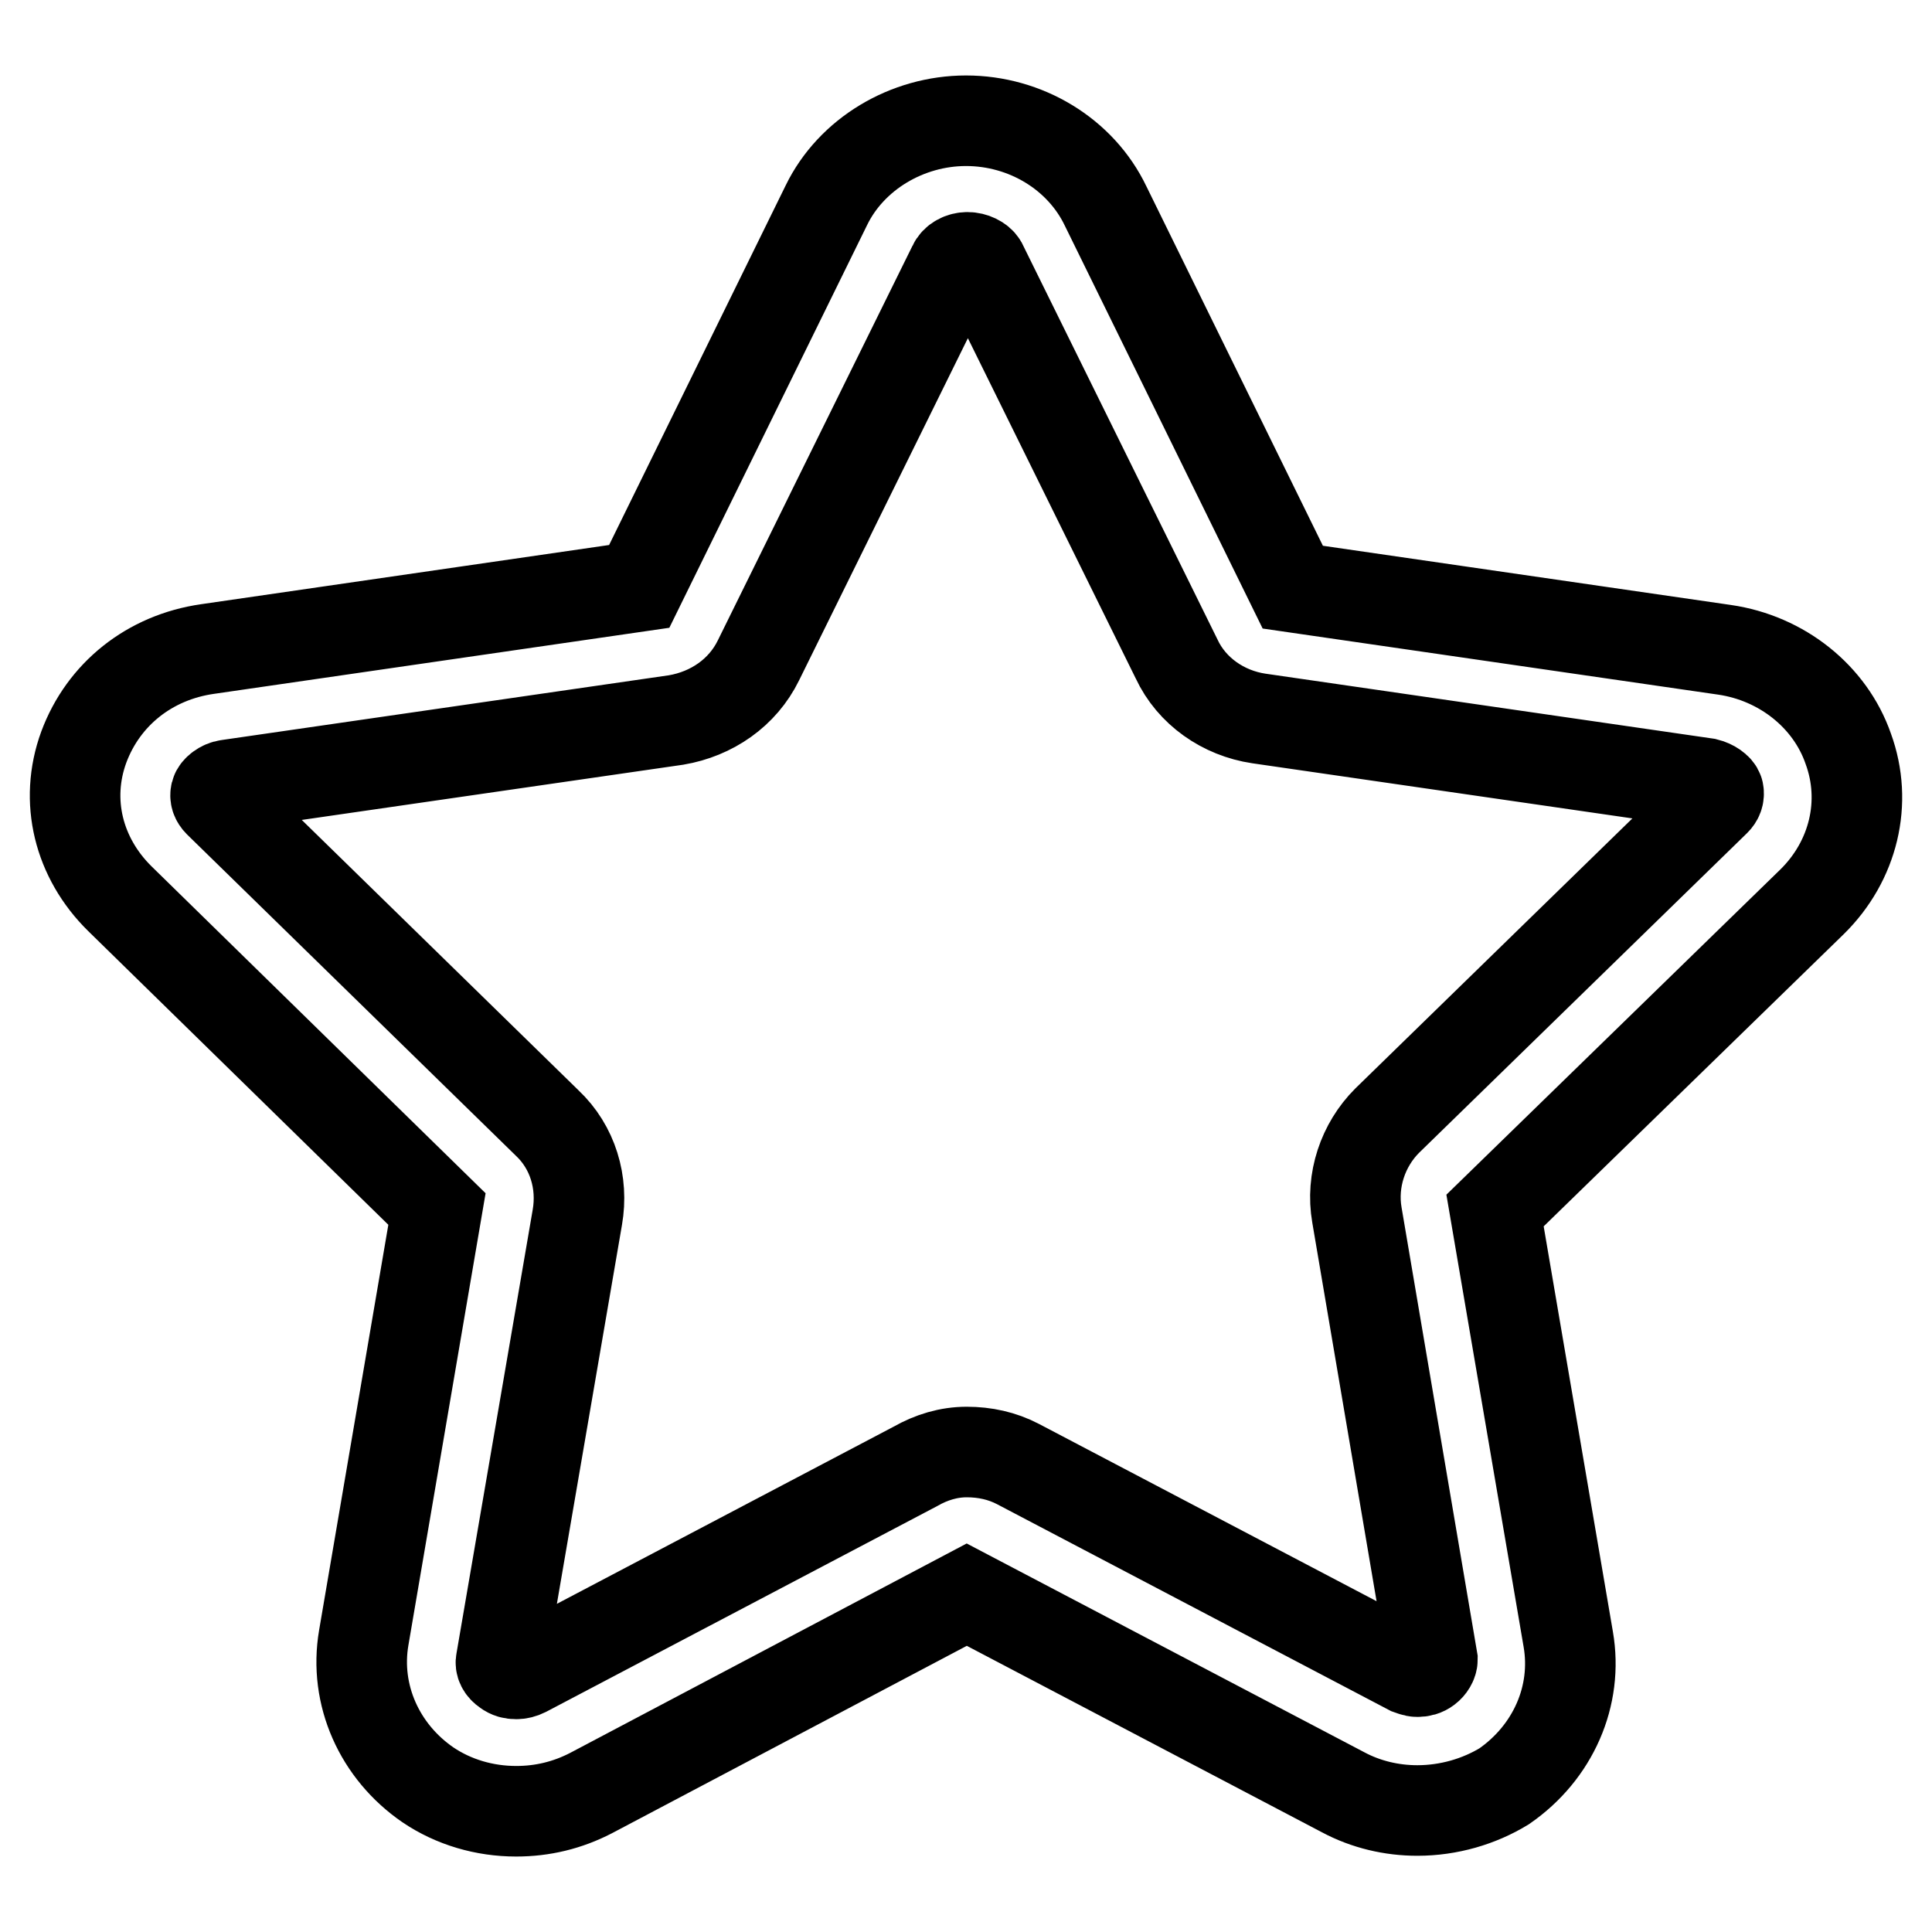 <?xml version="1.0" encoding="utf-8"?>
<!-- Svg Vector Icons : http://www.onlinewebfonts.com/icon -->
<!DOCTYPE svg PUBLIC "-//W3C//DTD SVG 1.1//EN" "http://www.w3.org/Graphics/SVG/1.1/DTD/svg11.dtd">
<svg version="1.1" xmlns="http://www.w3.org/2000/svg" xmlns:xlink="http://www.w3.org/1999/xlink" x="0px" y="0px" viewBox="0 0 256 256" enable-background="new 0 0 256 256" xml:space="preserve">
<g> <path stroke-width="12" fill-opacity="0" stroke="#000000"  d="M187.8,239.9c-3.4,0-6.8-0.8-9.8-2.4l-49.9-26.2l-49.8,26.3c-3.1,1.6-6.4,2.4-9.9,2.4 c-4.2,0-8.3-1.2-11.7-3.5c-6.4-4.4-9.8-11.9-8.5-19.5l9.7-56.8l-42-41.1c-5.5-5.4-7.4-13-4.8-20.1C13.7,92,19.8,87.1,27.5,86 l57.2-8.3l24.8-50.5C112.8,20.4,120.2,16,128,16c7.9,0,15.2,4.4,18.5,11.3l24.8,50.5l57.2,8.3c7.6,1.1,14,6.2,16.4,13.1 c2.6,7.1,0.7,14.9-4.8,20.3l-42,40.9l9.7,56.8c1.3,7.5-2,15-8.5,19.5C196,238.7,192,239.9,187.8,239.9L187.8,239.9z M128.1,192.4 c2.4,0,4.7,0.5,6.8,1.6l51.8,27.2c0.3,0.1,0.7,0.3,1.1,0.3c0.5,0,0.9-0.1,1.3-0.4c0.4-0.3,0.7-0.8,0.7-1.2L179.8,161 c-0.8-4.6,0.8-9.3,4-12.5l43.5-42.4c0.3-0.3,0.5-0.7,0.4-1.2c-0.1-0.4-0.8-0.9-1.6-1.1l-59.3-8.6c-4.7-0.7-8.9-3.6-10.9-7.9 L130.1,35c-0.3-0.5-1.1-0.9-1.9-0.9c-0.8,0-1.6,0.4-1.9,1.1l-25.8,52.3c-2.1,4.3-6.2,7.1-10.9,7.9L30.2,104 c-0.8,0.1-1.5,0.7-1.6,1.1c-0.1,0.4,0,0.8,0.4,1.2l43.5,42.5c3.4,3.2,4.8,7.9,4,12.5l-10.1,58.8c-0.1,0.4,0.1,0.9,0.7,1.3 c0.4,0.3,0.8,0.4,1.3,0.4c0.4,0,0.8-0.1,1.2-0.3l51.7-27.2C123.4,193.1,125.7,192.4,128.1,192.4L128.1,192.4z"/></g>
</svg>